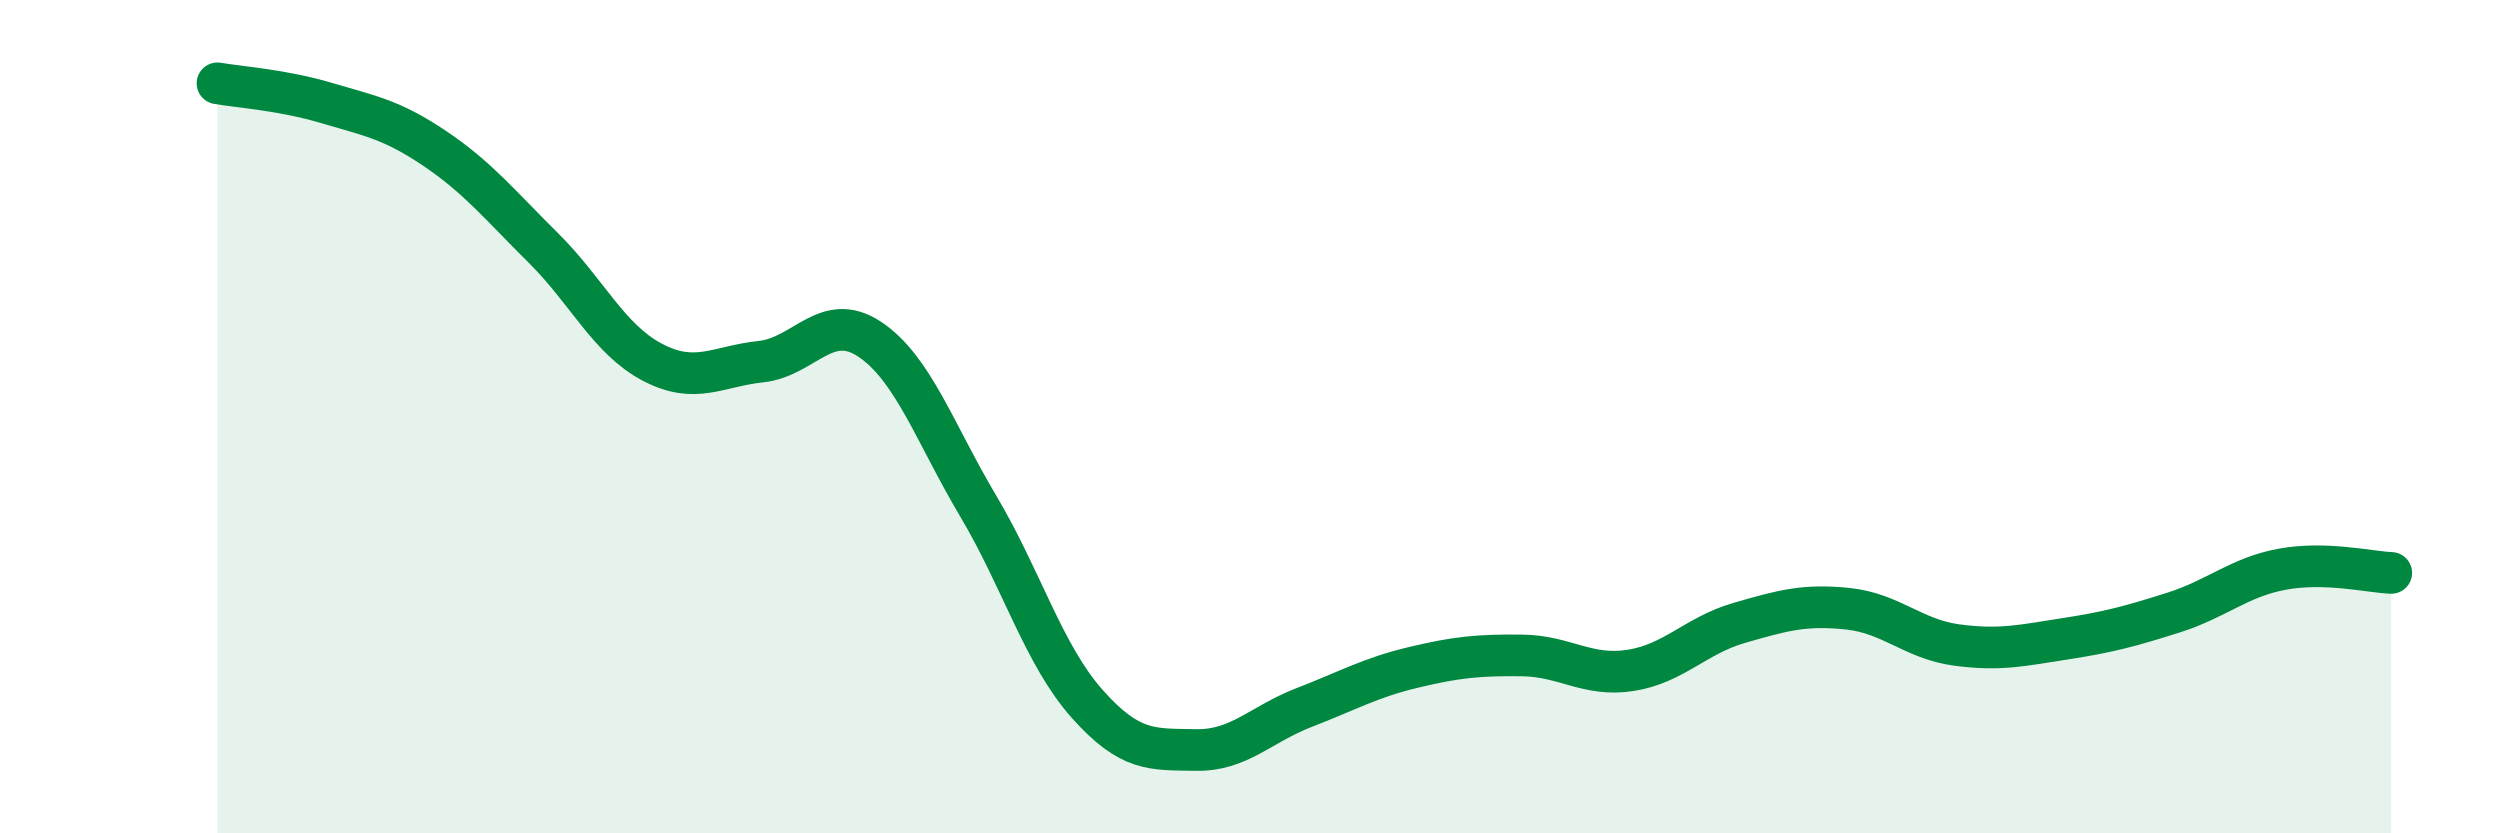 
    <svg width="60" height="20" viewBox="0 0 60 20" xmlns="http://www.w3.org/2000/svg">
      <path
        d="M 5.22,2 C 5.74,2.09 6.79,2.16 7.83,2.47 C 8.87,2.78 9.39,2.86 10.43,3.56 C 11.47,4.26 12,4.92 13.04,5.95 C 14.08,6.98 14.61,8.14 15.65,8.69 C 16.69,9.24 17.22,8.79 18.26,8.68 C 19.3,8.57 19.83,7.45 20.87,8.14 C 21.91,8.83 22.44,10.4 23.48,12.15 C 24.52,13.9 25.05,15.72 26.09,16.89 C 27.13,18.06 27.66,17.98 28.7,18 C 29.74,18.02 30.26,17.38 31.3,16.98 C 32.34,16.58 32.87,16.27 33.91,16.02 C 34.95,15.77 35.48,15.72 36.52,15.73 C 37.56,15.74 38.09,16.25 39.13,16.09 C 40.17,15.93 40.7,15.25 41.74,14.95 C 42.78,14.65 43.31,14.5 44.35,14.61 C 45.39,14.72 45.92,15.34 46.96,15.48 C 48,15.62 48.53,15.49 49.57,15.33 C 50.61,15.17 51.13,15.03 52.17,14.7 C 53.21,14.37 53.74,13.85 54.78,13.66 C 55.82,13.47 56.87,13.73 57.39,13.75L57.39 20L5.22 20Z"
        fill="#008740"
        opacity="0.1"
        stroke-linecap="round"
        stroke-linejoin="round"
      />
      <path
        d="M 5.22,2 C 5.74,2.09 6.79,2.16 7.83,2.47 C 8.87,2.78 9.39,2.86 10.43,3.56 C 11.47,4.26 12,4.92 13.04,5.95 C 14.08,6.98 14.61,8.14 15.65,8.69 C 16.69,9.24 17.22,8.79 18.26,8.68 C 19.3,8.57 19.83,7.45 20.87,8.14 C 21.91,8.83 22.44,10.4 23.48,12.15 C 24.52,13.9 25.05,15.72 26.09,16.89 C 27.13,18.06 27.66,17.98 28.7,18 C 29.74,18.02 30.26,17.38 31.3,16.98 C 32.34,16.58 32.87,16.27 33.91,16.02 C 34.95,15.77 35.48,15.72 36.52,15.73 C 37.56,15.74 38.09,16.25 39.13,16.09 C 40.17,15.93 40.7,15.25 41.74,14.95 C 42.78,14.65 43.31,14.5 44.35,14.61 C 45.39,14.72 45.92,15.34 46.96,15.48 C 48,15.62 48.53,15.49 49.57,15.33 C 50.61,15.17 51.13,15.03 52.17,14.7 C 53.21,14.37 53.74,13.85 54.78,13.66 C 55.82,13.47 56.87,13.73 57.39,13.75"
        stroke="#008740"
        stroke-width="1"
        fill="none"
        stroke-linecap="round"
        stroke-linejoin="round"
      />
    </svg>
  